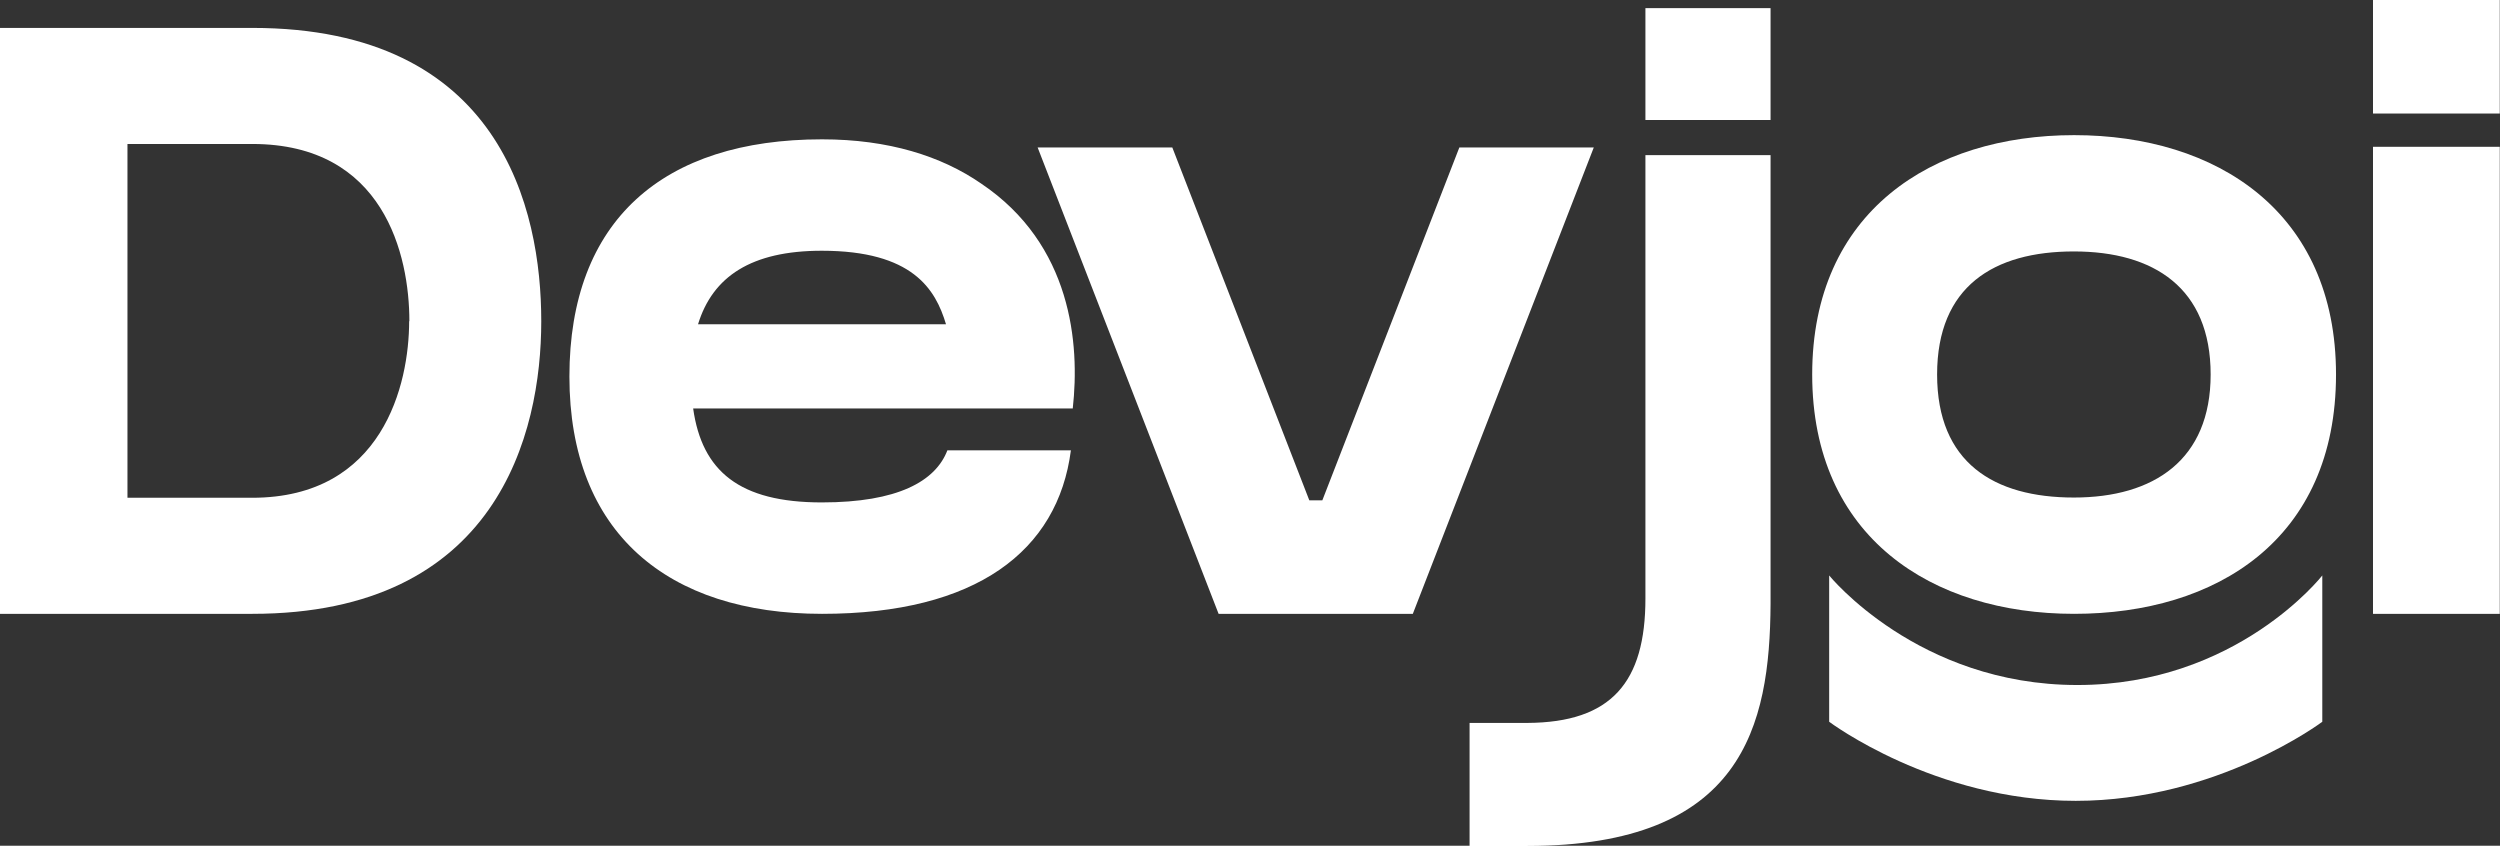 <?xml version="1.0" encoding="UTF-8"?>
<svg id="Layer_1" data-name="Layer 1" xmlns="http://www.w3.org/2000/svg" viewBox="0 0 107.48 36.36">
  <rect x="0" y="0" width="107.48" height="36.36" fill="#333333" stroke="none"/>
  <defs>
    <style>
      .cls-1 {
        fill: #ffffff;
      }
    </style>
  </defs>
  <g>
    <path class="cls-1" d="M23.27,13.81c0,4.85-1.9,12.58-12.42,12.58H0V1.2H10.85c10.67,0,12.42,7.77,12.42,12.61Zm-5.67,0c0-2.84-1.09-7.62-6.75-7.62H5.48v15.21h5.36c5.62,0,6.75-4.88,6.75-7.59Z"/>
    <path class="cls-1" d="M45.91,17.56H29.8c.38,2.7,1.99,4.04,5.53,4.04,3.27,0,4.89-.91,5.4-2.24h5.31c-.56,4.33-4.07,7.03-10.7,7.03s-10.86-3.48-10.86-10.2,4.03-10.2,10.86-10.2c2.86,0,5.13,.72,6.84,1.9h0c3.9,2.62,4.25,6.9,3.94,9.67h-.2Zm-15.9-3.62h10.66c-.45-1.51-1.44-3.16-5.34-3.16-3.03,0-4.69,1.11-5.32,3.16Z"/>
    <path class="cls-1" d="M68.52,6.34l-7.78,20.05h-8.35l-7.78-20.05h5.79l5.89,15.17h.56l5.89-15.17h5.79Z"/>
    <path class="cls-1" d="M70.74,6.67h5.38V25.96h0c-.03,5.27-1.2,10.4-10.45,10.41h-2.49v-5.29h2.49c3.61-.02,5.07-1.75,5.07-5.35V6.67Zm0-1.5V.35h5.38V5.16h-5.38Z"/>
    <path class="cls-1" d="M100.43,16.1c0,7.09-5.14,10.29-11.26,10.29s-11.26-3.3-11.26-10.29,5.14-10.29,11.26-10.29,11.26,3.29,11.26,10.29Zm-5.39,0c0-3.72-2.44-5.29-5.88-5.29s-5.88,1.5-5.88,5.29,2.44,5.29,5.88,5.29,5.88-1.62,5.88-5.29Z"/>
    <path class="cls-1" d="M102.02,4.88V0h5.45V4.88h-5.45Zm0,21.51V6.31h5.45V26.39h-5.45Z"/>
  </g>
  <path class="cls-1" d="M99.84,24.74s-3.67,4.71-10.53,4.71-10.67-4.71-10.67-4.71v6.29s4.52,3.4,10.6,3.4,10.6-3.4,10.6-3.4v-6.29h0Z"/>
</svg>